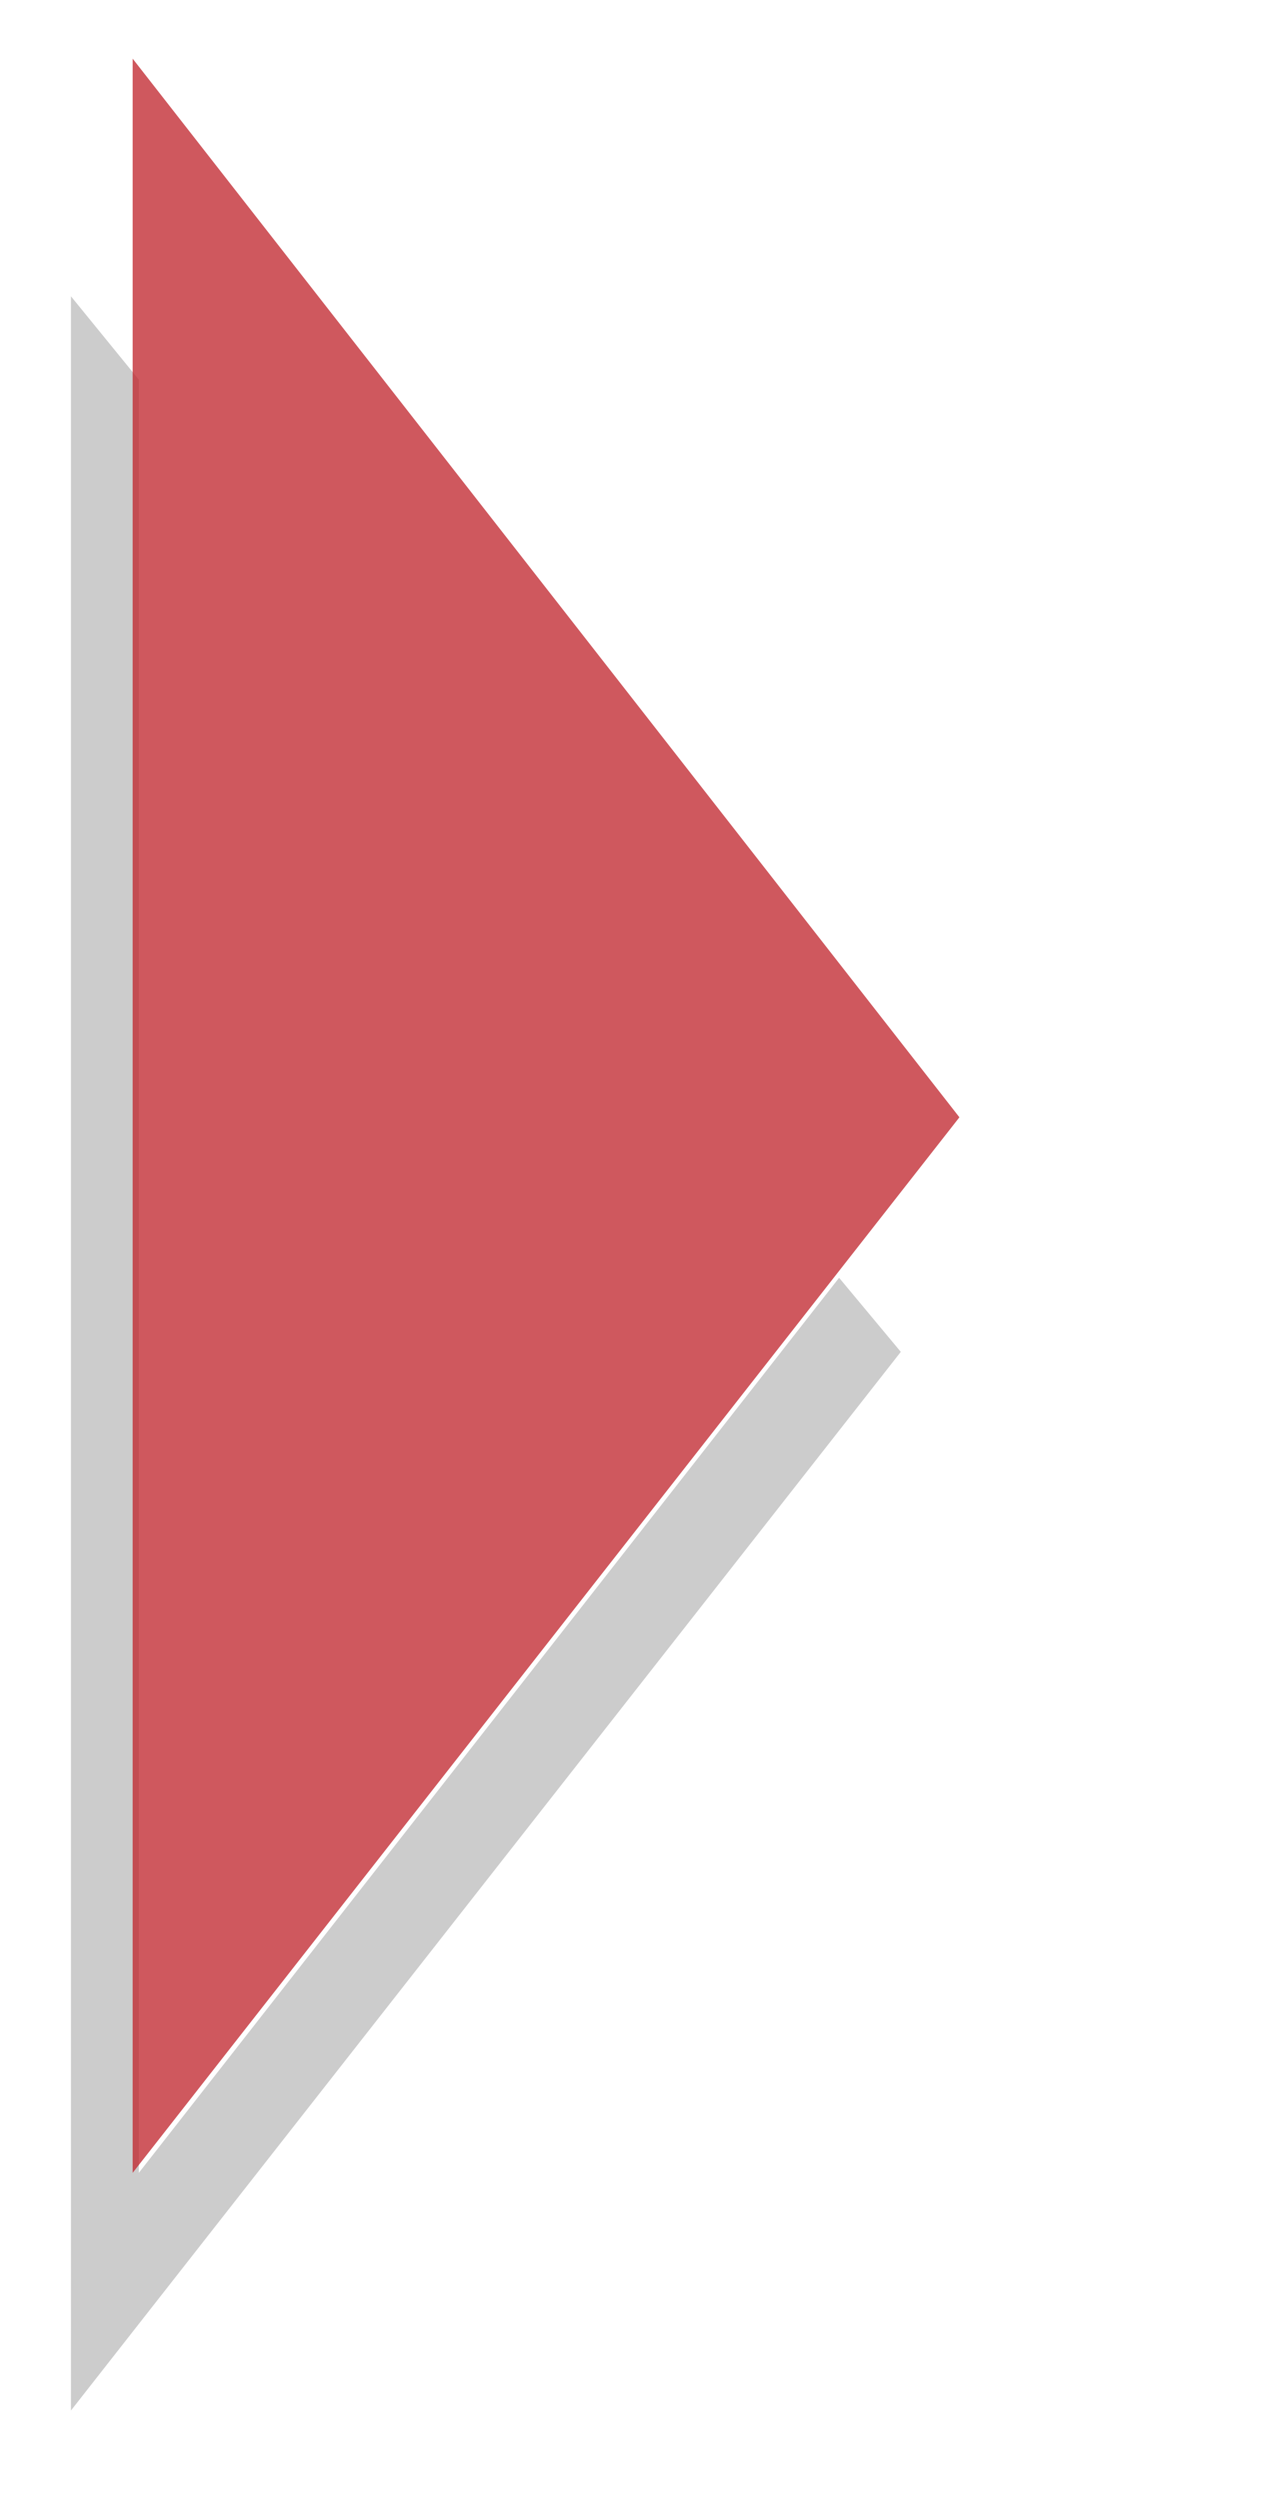 <?xml version="1.0" encoding="utf-8"?>
<!-- Generator: Adobe Illustrator 18.1.1, SVG Export Plug-In . SVG Version: 6.00 Build 0)  -->
<svg version="1.1" id="Layer_1" xmlns="http://www.w3.org/2000/svg" xmlns:xlink="http://www.w3.org/1999/xlink" x="0px" y="0px"
	 viewBox="0 0 41.2 81" style="enable-background:new 0 0 41.2 81;" xml:space="preserve">
<style type="text/css">
	.st0{opacity:0.83;fill:#FFFFFF;}
	.st1{opacity:0.72;}
	.st2{opacity:0.2;}
	.st3{opacity:0.77;fill:#C2282F;}
	.st4{opacity:0.49;}
	.st5{opacity:0.51;fill:#FFFFFF;}
	.st6{opacity:0.38;}
</style>
<polygon class="st2" points="4.5,70.4 4.5,12.3 2.3,9.6 2.3,78.1 29.2,43.8 27.2,41.4 "/>
<polygon class="st3" points="4.3,1.9 31.1,36.2 4.3,70.4 "/>
</svg>
